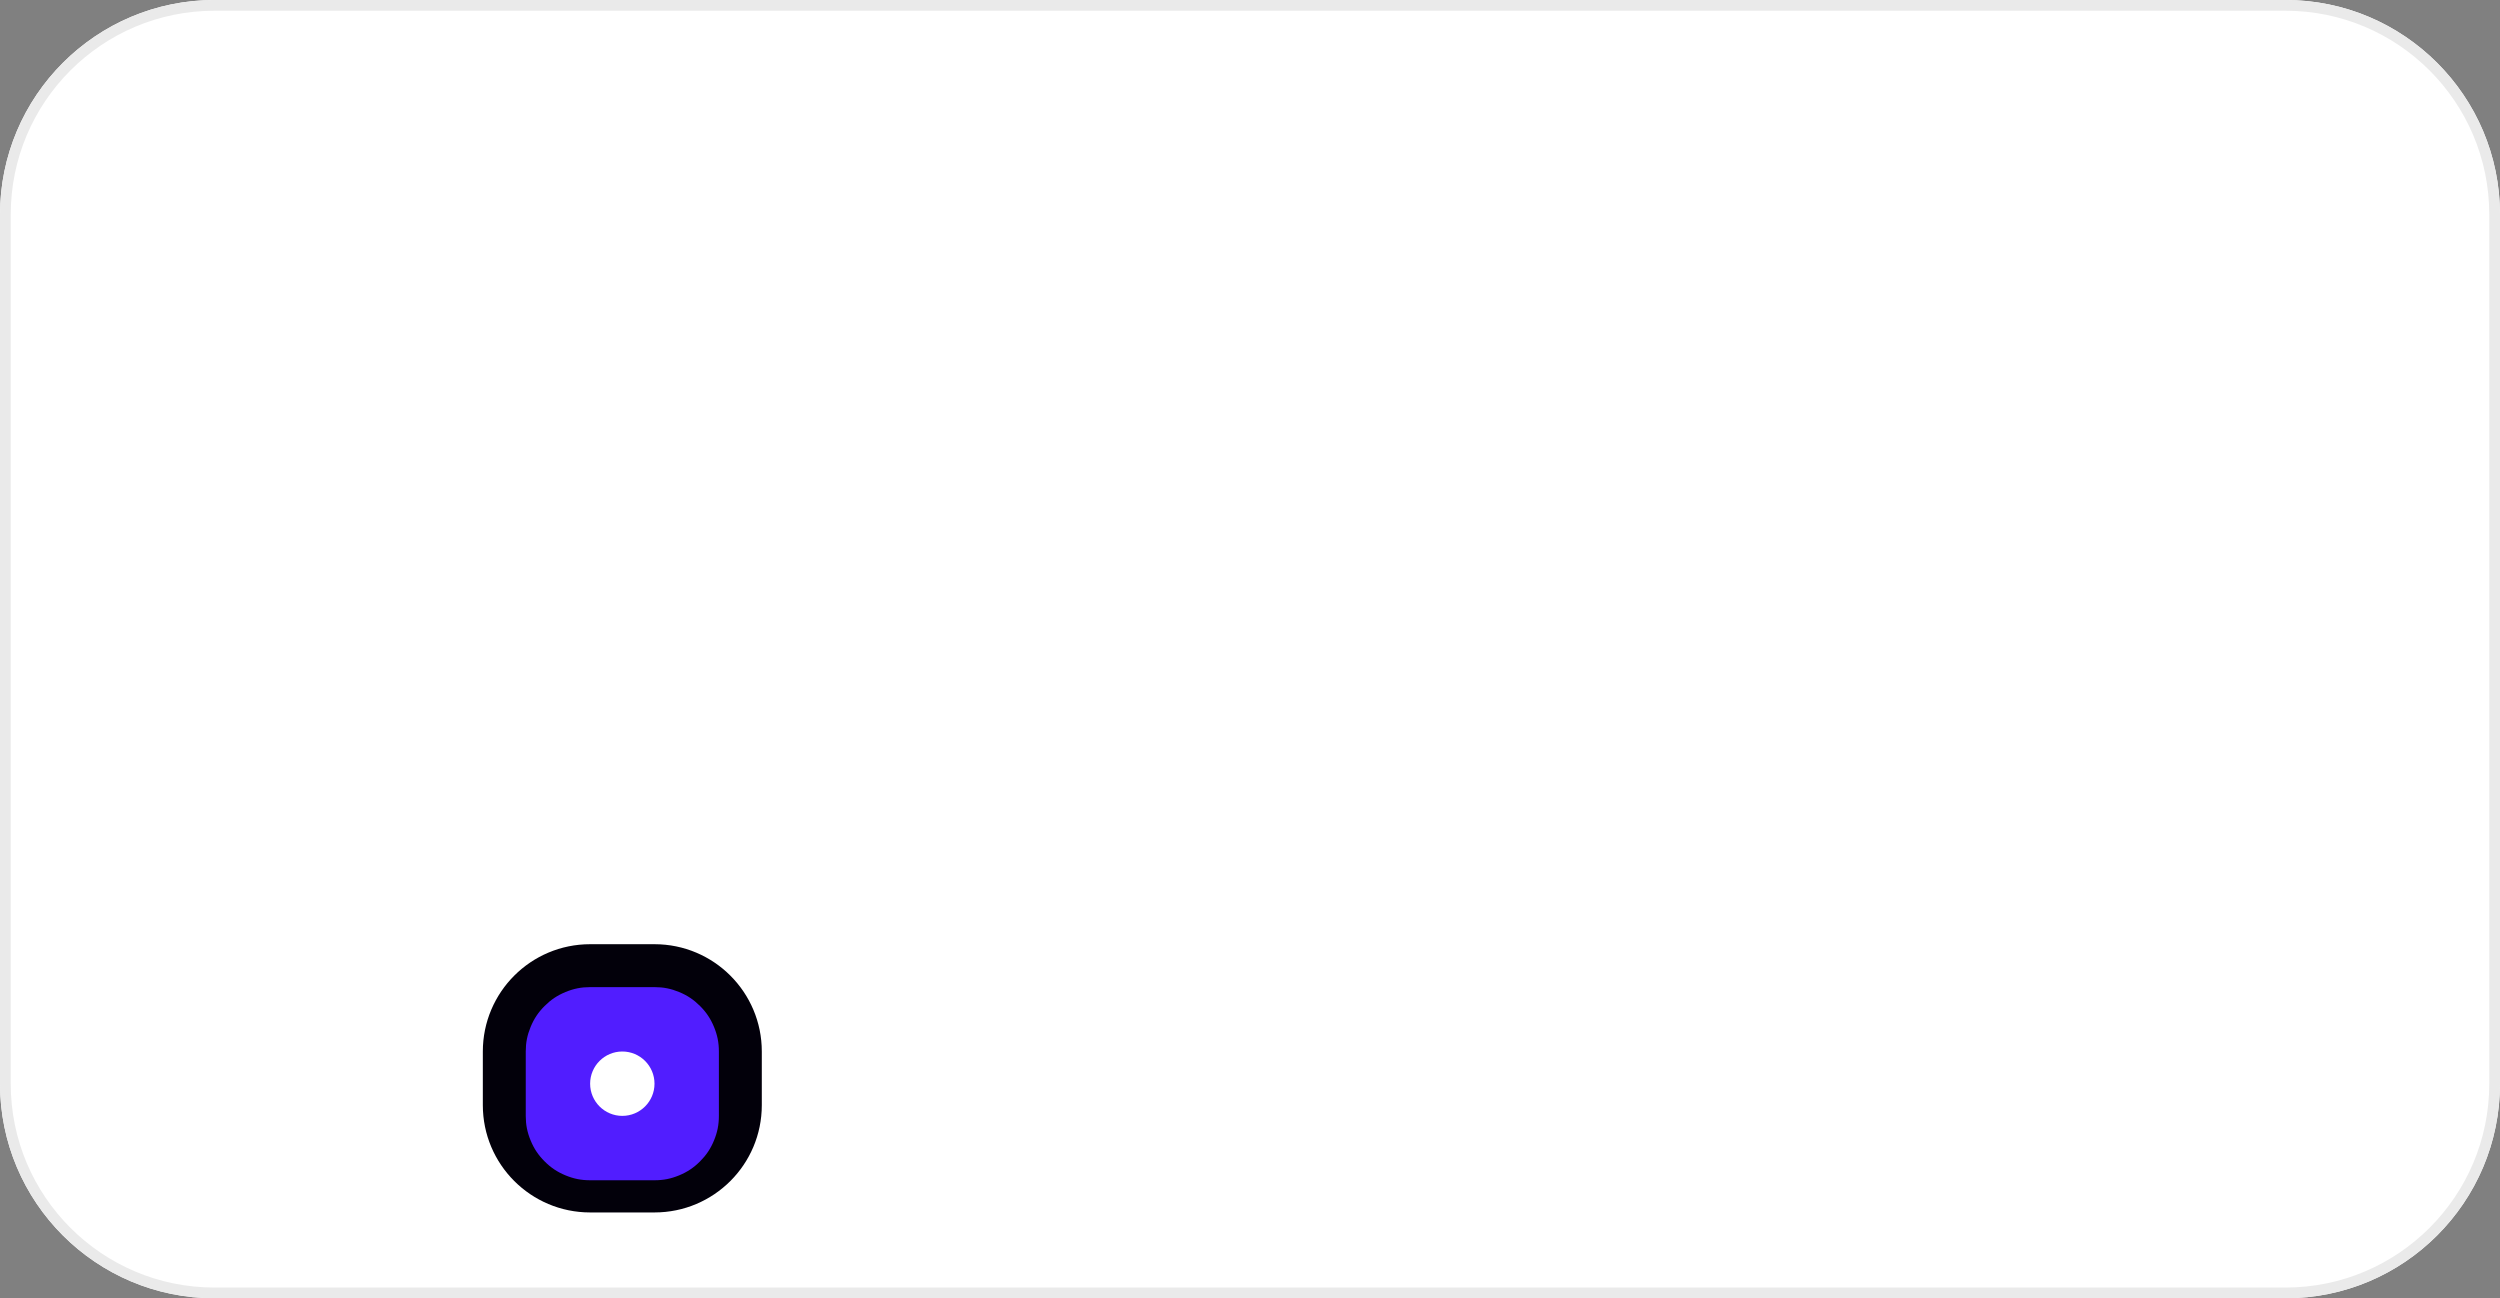 <svg id="m080q8gf11528918" viewBox="0 0 233 121" xmlns="http://www.w3.org/2000/svg" xmlns:xlink="http://www.w3.org/1999/xlink"><rect x="0" y="0" width="233" height="121" fill="#808080" stroke="none"/><g id="m080q8gf11528918_translate"><g transform="matrix(1,0,0,1,0,0)"><g id="m080q8gf11528918" opacity="1" style="mix-blend-mode:normal"><g><defs><clipPath id="m080q8gf11528918_clipPath" x="-50%" y="-50%" width="200%" height="200%"><path d="M0.01,0h232.98c0.006,0 0.01,0.004 0.01,0.01v120.98c0,0.006 -0.004,0.01 -0.01,0.01h-232.98c-0.006,0 -0.01,-0.004 -0.01,-0.01v-120.98c0,-0.006 0.004,-0.01 0.01,-0.01z" fill="white" clip-rule="nonzero"></path></clipPath></defs><g clip-path="url(#m080q8gf11528918_clipPath)"><g id="m080q8gg01115024_translate"><g transform="matrix(1,0,0,1,0,0)"><g id="m080q8gg01115024" opacity="1" style="mix-blend-mode:normal"><g><g><path id="m080q8gg01115024_fill_path" d="M20,0h193c11.046,0 20,8.954 20,20v81c0,11.046 -8.954,20 -20,20h-193c-11.046,0 -20,-8.954 -20,-20v-81c0,-11.046 8.954,-20 20,-20z" fill-rule="nonzero" fill="rgb(255, 255, 255)" fill-opacity="1" style="mix-blend-mode:normal"></path><defs><clipPath id="m080q8gg01115024_stroke_clip_path" clipPathUnits="userSpaceOnUse"><path d="M20,0h193c11.046,0 20,8.954 20,20v81c0,11.046 -8.954,20 -20,20h-193c-11.046,0 -20,-8.954 -20,-20v-81c0,-11.046 8.954,-20 20,-20z"></path></clipPath></defs><g style="mix-blend-mode:normal"><g clip-path="url(#m080q8gg01115024_stroke_clip_path)"><path id="m080q8gg01115024_stroke_path" d="M20,0h193c11.046,0 20,8.954 20,20v81c0,11.046 -8.954,20 -20,20h-193c-11.046,0 -20,-8.954 -20,-20v-81c0,-11.046 8.954,-20 20,-20z" fill="none" stroke="rgb(234, 234, 234)" stroke-width="2" stroke-linecap="butt" stroke-linejoin="miter" stroke-dasharray="0 0" stroke-opacity="1"></path></g></g></g></g></g></g></g><g id="m080q8gi60001313_translate"><g transform="matrix(1,0,0,1,45,88)"><g id="m080q8gi60001313" opacity="1" style="mix-blend-mode:normal"><g><g><g id="m080q8gi27601147_translate"><g transform="matrix(1,0,0,1,0,0)"><g id="m080q8gi27601147" opacity="1" style="mix-blend-mode:normal"><g><g><path id="m080q8gi27601147_fill_path" d="M10,0h6c5.523,0 10,4.477 10,10v5c0,5.523 -4.477,10 -10,10h-6c-5.523,0 -10,-4.477 -10,-10v-5c0,-5.523 4.477,-10 10,-10z" fill-rule="nonzero" fill="rgb(2, 0, 10)" fill-opacity="1" style="mix-blend-mode:normal"></path></g></g></g></g></g><g id="m080q8gl00786478_translate"><g transform="matrix(1,0,0,1,4,4)"><g id="m080q8gl00786478" opacity="1" style="mix-blend-mode:normal"><g><g><path id="m080q8gl00786478_fill_path" d="M12,0c0.829,0 1.531,0.14 2.296,0.457c0.766,0.317 1.36,0.715 1.946,1.301c0.586,0.586 0.984,1.181 1.301,1.946c0.317,0.766 0.457,1.468 0.457,2.296c0,0.829 0,5.171 0,6c0,0.829 -0.14,1.531 -0.457,2.296c-0.317,0.766 -0.715,1.36 -1.301,1.946c-0.586,0.586 -1.181,0.984 -1.946,1.301c-0.766,0.317 -1.468,0.457 -2.296,0.457c-0.829,0 -5.171,0 -6,0c-0.829,0 -1.531,-0.14 -2.296,-0.457c-0.766,-0.317 -1.36,-0.715 -1.946,-1.301c-0.586,-0.586 -0.984,-1.181 -1.301,-1.946c-0.317,-0.766 -0.457,-1.468 -0.457,-2.296c0,-0.829 0,-5.171 0,-6c0,-0.829 0.14,-1.531 0.457,-2.296c0.317,-0.766 0.715,-1.36 1.301,-1.946c0.586,-0.586 1.181,-0.984 1.946,-1.301c0.766,-0.317 1.468,-0.457 2.296,-0.457c0.829,0 5.171,0 6,0z" fill-rule="nonzero" fill="rgb(81, 29, 255)" fill-opacity="1" style="mix-blend-mode:normal"></path></g></g></g></g></g><g id="m080q8gn46756802_translate"><g transform="matrix(1,0,0,1,7,4)"><g id="m080q8gn46756802" opacity="0" style="mix-blend-mode:normal"><g><g><path id="m080q8gn46756802_fill_path" d="M12,0c0.829,0 1.531,0.14 2.296,0.457c0.766,0.317 1.36,0.715 1.946,1.301c0.586,0.586 0.984,1.181 1.301,1.946c0.317,0.766 0.457,1.468 0.457,2.296c0,0.829 0,5.171 0,6c0,0.829 -0.14,1.531 -0.457,2.296c-0.317,0.766 -0.715,1.36 -1.301,1.946c-0.586,0.586 -1.181,0.984 -1.946,1.301c-0.766,0.317 -1.468,0.457 -2.296,0.457c-0.829,0 -5.171,0 -6,0c-0.829,0 -1.531,-0.14 -2.296,-0.457c-0.766,-0.317 -1.36,-0.715 -1.946,-1.301c-0.586,-0.586 -0.984,-1.181 -1.301,-1.946c-0.317,-0.766 -0.457,-1.468 -0.457,-2.296c0,-0.829 0,-5.171 0,-6c0,-0.829 0.14,-1.531 0.457,-2.296c0.317,-0.766 0.715,-1.36 1.301,-1.946c0.586,-0.586 1.181,-0.984 1.946,-1.301c0.766,-0.317 1.468,-0.457 2.296,-0.457c0.829,0 5.171,0 6,0z" fill-rule="nonzero" fill="rgb(81, 29, 255)" fill-opacity="1" style="mix-blend-mode:normal"></path></g></g></g></g></g><g id="m080q8gp98472853_translate"><g transform="matrix(1,0,0,1,-43,4)"><g id="m080q8gp98472853" opacity="0" style="mix-blend-mode:normal"><g><g><path id="m080q8gp98472853_fill_path" d="M85,0c0.829,0 1.531,0.14 2.296,0.457c0.766,0.317 1.36,0.715 1.946,1.301c0.586,0.586 0.984,1.181 1.301,1.946c0.317,0.766 0.457,1.468 0.457,2.296c0,0.829 0,5.171 0,6c0,0.829 -0.14,1.531 -0.457,2.296c-0.317,0.766 -0.715,1.36 -1.301,1.946c-0.586,0.586 -1.181,0.984 -1.946,1.301c-0.766,0.317 -1.468,0.457 -2.296,0.457c-0.829,0 -78.171,0 -79,0c-0.829,0 -1.531,-0.14 -2.296,-0.457c-0.766,-0.317 -1.36,-0.715 -1.946,-1.301c-0.586,-0.586 -0.984,-1.181 -1.301,-1.946c-0.317,-0.766 -0.457,-1.468 -0.457,-2.296c0,-0.829 0,-5.171 0,-6c0,-0.829 0.14,-1.531 0.457,-2.296c0.317,-0.766 0.715,-1.36 1.301,-1.946c0.586,-0.586 1.181,-0.984 1.946,-1.301c0.766,-0.317 1.468,-0.457 2.296,-0.457c0.829,0 78.171,0 79,0z" fill-rule="nonzero" fill="rgb(81, 29, 255)" fill-opacity="1" style="mix-blend-mode:normal"></path></g></g></g></g></g><g id="m080q8gr75739127_translate"><g transform="matrix(1,0,0,1,10,10)"><g id="m080q8gr75739127" opacity="1" style="mix-blend-mode:normal"><g><g><path id="m080q8gr75739127_fill_path" d="M3,0v0c1.657,0 3,1.343 3,3v0c0,1.657 -1.343,3 -3,3v0c-1.657,0 -3,-1.343 -3,-3v0c0,-1.657 1.343,-3 3,-3z" fill-rule="nonzero" fill="rgb(255, 255, 255)" fill-opacity="1" style="mix-blend-mode:normal"></path></g></g></g></g></g><g id="m080q8gs61389963_translate"><g transform="matrix(1,0,0,1,25,10)"><g id="m080q8gs61389963" opacity="0" style="mix-blend-mode:normal"><g><g><path id="m080q8gs61389963_fill_path" d="M3,0v0c1.657,0 3,1.343 3,3v0c0,1.657 -1.343,3 -3,3v0c-1.657,0 -3,-1.343 -3,-3v0c0,-1.657 1.343,-3 3,-3z" fill-rule="nonzero" fill="rgb(255, 255, 255)" fill-opacity="1" style="mix-blend-mode:normal"></path></g></g></g></g></g><g id="m080q8gt50298456_translate"><g transform="matrix(1,0,0,1,47,10)"><g id="m080q8gt50298456" opacity="0" style="mix-blend-mode:normal"><g><g><path id="m080q8gt50298456_fill_path" d="M3,0h25c1.657,0 3,1.343 3,3v0c0,1.657 -1.343,3 -3,3h-25c-1.657,0 -3,-1.343 -3,-3v0c0,-1.657 1.343,-3 3,-3z" fill-rule="nonzero" fill="rgb(255, 255, 255)" fill-opacity="1" style="mix-blend-mode:normal"></path></g></g></g></g></g></g></g></g></g></g><g id="m080q8gu23054588_translate"><g transform="matrix(1,0,0,1,45,23)"><g id="m080q8gu23054588" opacity="0" style="mix-blend-mode:normal"><g><g><path id="m080q8gu23054588_fill_path" d="M3.505,21.508h-3.505v6.861h3.505z" fill-rule="nonzero" fill="rgb(188, 188, 188)" fill-opacity="1" style="mix-blend-mode:normal"></path><path id="m080q8gu23054588_fill_path" d="M1.898,28.369h-0.29v6.338h0.29z" fill-rule="nonzero" fill="rgb(188, 188, 188)" fill-opacity="1" style="mix-blend-mode:normal"></path><path id="m080q8gu23054588_fill_path" d="M1.898,19.115h-0.29v2.393h0.29z" fill-rule="nonzero" fill="rgb(188, 188, 188)" fill-opacity="1" style="mix-blend-mode:normal"></path><path id="m080q8gu23054588_fill_path" d="M8.777,9.123h-3.505v13.591h3.505z" fill-rule="nonzero" fill="rgb(188, 188, 188)" fill-opacity="1" style="mix-blend-mode:normal"></path><path id="m080q8gu23054588_fill_path" d="M7.169,22.723h-0.29v13.068h0.29z" fill-rule="nonzero" fill="rgb(188, 188, 188)" fill-opacity="1" style="mix-blend-mode:normal"></path><path id="m080q8gu23054588_fill_path" d="M7.169,0h-0.29v9.123h0.29z" fill-rule="nonzero" fill="rgb(188, 188, 188)" fill-opacity="1" style="mix-blend-mode:normal"></path><path id="m080q8gu23054588_fill_path" d="M14.049,13.685h-3.505v22.565h3.505z" fill-rule="nonzero" fill="rgb(188, 188, 188)" fill-opacity="1" style="mix-blend-mode:normal"></path><path id="m080q8gu23054588_fill_path" d="M12.441,36.258h-0.29v13.068h0.29z" fill-rule="nonzero" fill="rgb(188, 188, 188)" fill-opacity="1" style="mix-blend-mode:normal"></path><path id="m080q8gu23054588_fill_path" d="M12.441,4.562h-0.29v9.123h0.29z" fill-rule="nonzero" fill="rgb(188, 188, 188)" fill-opacity="1" style="mix-blend-mode:normal"></path><path id="m080q8gu23054588_fill_path" d="M19.312,32.875h-3.505v18.078h3.505z" fill-rule="nonzero" fill="rgb(188, 188, 188)" fill-opacity="1" style="mix-blend-mode:normal"></path><path id="m080q8gu23054588_fill_path" d="M17.704,50.952h-0.29v8.581h0.29z" fill-rule="nonzero" fill="rgb(188, 188, 188)" fill-opacity="1" style="mix-blend-mode:normal"></path><path id="m080q8gu23054588_fill_path" d="M17.704,23.752h-0.29v9.123h0.29z" fill-rule="nonzero" fill="rgb(188, 188, 188)" fill-opacity="1" style="mix-blend-mode:normal"></path><path id="m080q8gu23054588_fill_path" d="M24.584,23.752h-3.505v15.834h3.505z" fill-rule="nonzero" fill="rgb(188, 188, 188)" fill-opacity="1" style="mix-blend-mode:normal"></path><path id="m080q8gu23054588_fill_path" d="M22.976,39.586h-0.29v8.581h0.29z" fill-rule="nonzero" fill="rgb(188, 188, 188)" fill-opacity="1" style="mix-blend-mode:normal"></path><path id="m080q8gu23054588_fill_path" d="M22.976,19.115h-0.29v4.636h0.29z" fill-rule="nonzero" fill="rgb(188, 188, 188)" fill-opacity="1" style="mix-blend-mode:normal"></path><path id="m080q8gu23054588_fill_path" d="M29.855,21.779h-3.505v9.104h3.505z" fill-rule="nonzero" fill="rgb(188, 188, 188)" fill-opacity="1" style="mix-blend-mode:normal"></path><path id="m080q8gu23054588_fill_path" d="M28.248,30.884h-0.29v6.338h0.29z" fill-rule="nonzero" fill="rgb(188, 188, 188)" fill-opacity="1" style="mix-blend-mode:normal"></path><path id="m080q8gu23054588_fill_path" d="M28.248,12.647h-0.29v9.123h0.29z" fill-rule="nonzero" fill="rgb(188, 188, 188)" fill-opacity="1" style="mix-blend-mode:normal"></path><path id="m080q8gu23054588_fill_path" d="M35.127,39.399h-3.505v13.591h3.505z" fill-rule="nonzero" fill="rgb(188, 188, 188)" fill-opacity="1" style="mix-blend-mode:normal"></path><path id="m080q8gu23054588_fill_path" d="M33.52,52.999h-0.29v13.068h0.29z" fill-rule="nonzero" fill="rgb(188, 188, 188)" fill-opacity="1" style="mix-blend-mode:normal"></path><path id="m080q8gu23054588_fill_path" d="M33.52,30.276h-0.29v9.123h0.29z" fill-rule="nonzero" fill="rgb(188, 188, 188)" fill-opacity="1" style="mix-blend-mode:normal"></path><path id="m080q8gu23054588_fill_path" d="M40.399,34.912h-3.505v22.565h3.505z" fill-rule="nonzero" fill="rgb(188, 188, 188)" fill-opacity="1" style="mix-blend-mode:normal"></path><path id="m080q8gu23054588_fill_path" d="M38.792,57.486h-0.29v13.068h0.29z" fill-rule="nonzero" fill="rgb(188, 188, 188)" fill-opacity="1" style="mix-blend-mode:normal"></path><path id="m080q8gu23054588_fill_path" d="M38.792,25.789h-0.29v9.123h0.29z" fill-rule="nonzero" fill="rgb(188, 188, 188)" fill-opacity="1" style="mix-blend-mode:normal"></path><path id="m080q8gu23054588_fill_path" d="M45.662,19.265h-3.505v13.591h3.505z" fill-rule="nonzero" fill="rgb(188, 188, 188)" fill-opacity="1" style="mix-blend-mode:normal"></path><path id="m080q8gu23054588_fill_path" d="M44.054,32.856h-0.29v6.338h0.29z" fill-rule="nonzero" fill="rgb(188, 188, 188)" fill-opacity="1" style="mix-blend-mode:normal"></path><path id="m080q8gu23054588_fill_path" d="M44.054,12.376h-0.29v6.88h0.29z" fill-rule="nonzero" fill="rgb(188, 188, 188)" fill-opacity="1" style="mix-blend-mode:normal"></path><path id="m080q8gu23054588_fill_path" d="M50.934,40.867h-3.505v15.834h3.505z" fill-rule="nonzero" fill="rgb(188, 188, 188)" fill-opacity="1" style="mix-blend-mode:normal"></path><path id="m080q8gu23054588_fill_path" d="M49.326,56.71h-0.29v13.068h0.29z" fill-rule="nonzero" fill="rgb(188, 188, 188)" fill-opacity="1" style="mix-blend-mode:normal"></path><path id="m080q8gu23054588_fill_path" d="M49.326,31.744h-0.29v9.123h0.29z" fill-rule="nonzero" fill="rgb(188, 188, 188)" fill-opacity="1" style="mix-blend-mode:normal"></path><path id="m080q8gu23054588_fill_path" d="M56.206,33.192h-3.505v4.618h3.505z" fill-rule="nonzero" fill="rgb(188, 188, 188)" fill-opacity="1" style="mix-blend-mode:normal"></path><path id="m080q8gu23054588_fill_path" d="M54.598,37.819h-0.29v6.338h0.29z" fill-rule="nonzero" fill="rgb(188, 188, 188)" fill-opacity="1" style="mix-blend-mode:normal"></path><path id="m080q8gu23054588_fill_path" d="M54.598,26.313h-0.29v6.88h0.29z" fill-rule="nonzero" fill="rgb(188, 188, 188)" fill-opacity="1" style="mix-blend-mode:normal"></path><path id="m080q8gu23054588_fill_path" d="M61.478,36.707h-3.505v4.618h3.505z" fill-rule="nonzero" fill="rgb(188, 188, 188)" fill-opacity="1" style="mix-blend-mode:normal"></path><path id="m080q8gu23054588_fill_path" d="M59.87,41.325h-0.29v6.338h0.29z" fill-rule="nonzero" fill="rgb(188, 188, 188)" fill-opacity="1" style="mix-blend-mode:normal"></path><path id="m080q8gu23054588_fill_path" d="M59.87,34.305h-0.29v2.393h0.29z" fill-rule="nonzero" fill="rgb(188, 188, 188)" fill-opacity="1" style="mix-blend-mode:normal"></path><path id="m080q8gu23054588_fill_path" d="M66.749,40.016h-3.505v15.834h3.505z" fill-rule="nonzero" fill="rgb(188, 188, 188)" fill-opacity="1" style="mix-blend-mode:normal"></path><path id="m080q8gu23054588_fill_path" d="M65.142,55.86h-0.29v8.581h0.29z" fill-rule="nonzero" fill="rgb(188, 188, 188)" fill-opacity="1" style="mix-blend-mode:normal"></path><path id="m080q8gu23054588_fill_path" d="M65.142,33.136h-0.29v6.88h0.29z" fill-rule="nonzero" fill="rgb(188, 188, 188)" fill-opacity="1" style="mix-blend-mode:normal"></path><path id="m080q8gu23054588_fill_path" d="M72.012,30.164h-3.505v2.374h3.505z" fill-rule="nonzero" fill="rgb(188, 188, 188)" fill-opacity="1" style="mix-blend-mode:normal"></path><path id="m080q8gu23054588_fill_path" d="M70.404,32.538h-0.29v4.094h0.29z" fill-rule="nonzero" fill="rgb(188, 188, 188)" fill-opacity="1" style="mix-blend-mode:normal"></path><path id="m080q8gu23054588_fill_path" d="M70.404,28.883h-0.29v1.271h0.29z" fill-rule="nonzero" fill="rgb(188, 188, 188)" fill-opacity="1" style="mix-blend-mode:normal"></path><path id="m080q8gu23054588_fill_path" d="M77.284,17.461h-3.505v22.565h3.505z" fill-rule="nonzero" fill="rgb(188, 188, 188)" fill-opacity="1" style="mix-blend-mode:normal"></path><path id="m080q8gu23054588_fill_path" d="M75.676,40.025h-0.29v13.068h0.29z" fill-rule="nonzero" fill="rgb(188, 188, 188)" fill-opacity="1" style="mix-blend-mode:normal"></path><path id="m080q8gu23054588_fill_path" d="M75.676,8.328h-0.29v9.123h0.29z" fill-rule="nonzero" fill="rgb(188, 188, 188)" fill-opacity="1" style="mix-blend-mode:normal"></path><path id="m080q8gu23054588_fill_path" d="M82.556,43.512h-3.505v11.348h3.505z" fill-rule="nonzero" fill="rgb(188, 188, 188)" fill-opacity="1" style="mix-blend-mode:normal"></path><path id="m080q8gu23054588_fill_path" d="M80.948,54.86h-0.29v4.094h0.29z" fill-rule="nonzero" fill="rgb(188, 188, 188)" fill-opacity="1" style="mix-blend-mode:normal"></path><path id="m080q8gu23054588_fill_path" d="M80.948,34.389h-0.29v9.123h0.29z" fill-rule="nonzero" fill="rgb(188, 188, 188)" fill-opacity="1" style="mix-blend-mode:normal"></path><path id="m080q8gu23054588_fill_path" d="M87.828,35.931h-3.505v22.565h3.505z" fill-rule="nonzero" fill="rgb(188, 188, 188)" fill-opacity="1" style="mix-blend-mode:normal"></path><path id="m080q8gu23054588_fill_path" d="M86.22,58.496h-0.29v13.068h0.29z" fill-rule="nonzero" fill="rgb(188, 188, 188)" fill-opacity="1" style="mix-blend-mode:normal"></path><path id="m080q8gu23054588_fill_path" d="M86.22,26.799h-0.29v9.123h0.29z" fill-rule="nonzero" fill="rgb(188, 188, 188)" fill-opacity="1" style="mix-blend-mode:normal"></path><path id="m080q8gu23054588_fill_path" d="M93.1,32.753h-3.505v2.374h3.505z" fill-rule="nonzero" fill="rgb(188, 188, 188)" fill-opacity="1" style="mix-blend-mode:normal"></path><path id="m080q8gu23054588_fill_path" d="M91.492,35.127h-0.29v6.338h0.29z" fill-rule="nonzero" fill="rgb(188, 188, 188)" fill-opacity="1" style="mix-blend-mode:normal"></path><path id="m080q8gu23054588_fill_path" d="M91.492,28.117h-0.29v4.636h0.29z" fill-rule="nonzero" fill="rgb(188, 188, 188)" fill-opacity="1" style="mix-blend-mode:normal"></path><path id="m080q8gu23054588_fill_path" d="M98.372,34.8h-3.505v15.834h3.505z" fill-rule="nonzero" fill="rgb(188, 188, 188)" fill-opacity="1" style="mix-blend-mode:normal"></path><path id="m080q8gu23054588_fill_path" d="M96.754,50.644h-0.29v6.338h0.29z" fill-rule="nonzero" fill="rgb(188, 188, 188)" fill-opacity="1" style="mix-blend-mode:normal"></path><path id="m080q8gu23054588_fill_path" d="M96.754,25.677h-0.29v9.123h0.29z" fill-rule="nonzero" fill="rgb(188, 188, 188)" fill-opacity="1" style="mix-blend-mode:normal"></path><path id="m080q8gu23054588_fill_path" d="M103.634,21.817h-3.505v22.565h3.505z" fill-rule="nonzero" fill="rgb(188, 188, 188)" fill-opacity="1" style="mix-blend-mode:normal"></path><path id="m080q8gu23054588_fill_path" d="M102.026,44.391h-0.29v13.068h0.29z" fill-rule="nonzero" fill="rgb(188, 188, 188)" fill-opacity="1" style="mix-blend-mode:normal"></path><path id="m080q8gu23054588_fill_path" d="M102.026,12.694h-0.29v9.123h0.29z" fill-rule="nonzero" fill="rgb(188, 188, 188)" fill-opacity="1" style="mix-blend-mode:normal"></path><path id="m080q8gu23054588_fill_path" d="M108.906,37.249h-3.505v22.565h3.505z" fill-rule="nonzero" fill="rgb(188, 188, 188)" fill-opacity="1" style="mix-blend-mode:normal"></path><path id="m080q8gu23054588_fill_path" d="M107.298,59.823h-0.29v13.068h0.29z" fill-rule="nonzero" fill="rgb(188, 188, 188)" fill-opacity="1" style="mix-blend-mode:normal"></path><path id="m080q8gu23054588_fill_path" d="M107.298,28.126h-0.29v9.123h0.29z" fill-rule="nonzero" fill="rgb(188, 188, 188)" fill-opacity="1" style="mix-blend-mode:normal"></path><path id="m080q8gu23054588_fill_path" d="M114.178,26.229h-3.505v6.861h3.505z" fill-rule="nonzero" fill="rgb(188, 188, 188)" fill-opacity="1" style="mix-blend-mode:normal"></path><path id="m080q8gu23054588_fill_path" d="M112.57,33.09h-0.29v13.068h0.29z" fill-rule="nonzero" fill="rgb(188, 188, 188)" fill-opacity="1" style="mix-blend-mode:normal"></path><path id="m080q8gu23054588_fill_path" d="M112.57,17.106h-0.29v9.123h0.29z" fill-rule="nonzero" fill="rgb(188, 188, 188)" fill-opacity="1" style="mix-blend-mode:normal"></path><path id="m080q8gu23054588_fill_path" d="M119.45,32.276h-3.505v15.834h3.505z" fill-rule="nonzero" fill="rgb(188, 188, 188)" fill-opacity="1" style="mix-blend-mode:normal"></path><path id="m080q8gu23054588_fill_path" d="M117.842,48.111h-0.29v4.094h0.29z" fill-rule="nonzero" fill="rgb(188, 188, 188)" fill-opacity="1" style="mix-blend-mode:normal"></path><path id="m080q8gu23054588_fill_path" d="M117.842,23.153h-0.29v9.123h0.29z" fill-rule="nonzero" fill="rgb(188, 188, 188)" fill-opacity="1" style="mix-blend-mode:normal"></path><path id="m080q8gu23054588_fill_path" d="M124.722,9.46h-3.505v22.565h3.505z" fill-rule="nonzero" fill="rgb(188, 188, 188)" fill-opacity="1" style="mix-blend-mode:normal"></path><path id="m080q8gu23054588_fill_path" d="M123.105,32.033h-0.29v13.068h0.29z" fill-rule="nonzero" fill="rgb(188, 188, 188)" fill-opacity="1" style="mix-blend-mode:normal"></path><path id="m080q8gu23054588_fill_path" d="M123.105,0.336h-0.29v9.123h0.29z" fill-rule="nonzero" fill="rgb(188, 188, 188)" fill-opacity="1" style="mix-blend-mode:normal"></path><path id="m080q8gu23054588_fill_path" d="M129.984,18.433h-3.505v9.104h3.505z" fill-rule="nonzero" fill="rgb(188, 188, 188)" fill-opacity="1" style="mix-blend-mode:normal"></path><path id="m080q8gu23054588_fill_path" d="M128.377,27.547h-0.29v6.338h0.29z" fill-rule="nonzero" fill="rgb(188, 188, 188)" fill-opacity="1" style="mix-blend-mode:normal"></path><path id="m080q8gu23054588_fill_path" d="M128.377,11.553h-0.29v6.88h0.29z" fill-rule="nonzero" fill="rgb(188, 188, 188)" fill-opacity="1" style="mix-blend-mode:normal"></path><path id="m080q8gu23054588_fill_path" d="M135.256,25.285h-3.505v13.591h3.505z" fill-rule="nonzero" fill="rgb(188, 188, 188)" fill-opacity="1" style="mix-blend-mode:normal"></path><path id="m080q8gu23054588_fill_path" d="M133.649,38.876h-0.29v13.068h0.29z" fill-rule="nonzero" fill="rgb(188, 188, 188)" fill-opacity="1" style="mix-blend-mode:normal"></path><path id="m080q8gu23054588_fill_path" d="M133.649,16.162h-0.29v9.123h0.29z" fill-rule="nonzero" fill="rgb(188, 188, 188)" fill-opacity="1" style="mix-blend-mode:normal"></path><path id="m080q8gu23054588_fill_path" d="M140.528,8.441h-3.505v15.834h3.505z" fill-rule="nonzero" fill="rgb(188, 188, 188)" fill-opacity="1" style="mix-blend-mode:normal"></path><path id="m080q8gu23054588_fill_path" d="M138.92,24.284h-0.29v6.338h0.29z" fill-rule="nonzero" fill="rgb(188, 188, 188)" fill-opacity="1" style="mix-blend-mode:normal"></path><path id="m080q8gu23054588_fill_path" d="M138.92,6.048h-0.29v2.393h0.29z" fill-rule="nonzero" fill="rgb(188, 188, 188)" fill-opacity="1" style="mix-blend-mode:normal"></path><path id="m080q8gu23054588_fill_path" d="M145.8,25.023h-3.505v22.565h3.505z" fill-rule="nonzero" fill="rgb(188, 188, 188)" fill-opacity="1" style="mix-blend-mode:normal"></path><path id="m080q8gu23054588_fill_path" d="M144.192,47.587h-0.29v6.338h0.29z" fill-rule="nonzero" fill="rgb(188, 188, 188)" fill-opacity="1" style="mix-blend-mode:normal"></path><path id="m080q8gu23054588_fill_path" d="M144.192,15.9h-0.29v9.123h0.29z" fill-rule="nonzero" fill="rgb(188, 188, 188)" fill-opacity="1" style="mix-blend-mode:normal"></path></g></g></g></g></g></g></g></g></g></g><animate href="#m080q8gi27601147_fill_path" attributeName="d" values="M10,0h6c5.523,0 10,4.477 10,10v5c0,5.523 -4.477,10 -10,10h-6c-5.523,0 -10,-4.477 -10,-10v-5c0,-5.523 4.477,-10 10,-10z;M10,0h8.989c5.523,0 10,4.477 10,10v5c0,5.523 -4.477,10 -10,10h-8.989c-5.523,0 -10,-4.477 -10,-10v-5c0,-5.523 4.477,-10 10,-10z;M10,0h12.372c5.523,0 10,4.477 10,10v5c0,5.523 -4.477,10 -10,10h-12.372c-5.523,0 -10,-4.477 -10,-10v-5c0,-5.523 4.477,-10 10,-10z;M10,0h16.234c5.523,0 10,4.477 10,10v5c0,5.523 -4.477,10 -10,10h-16.234c-5.523,0 -10,-4.477 -10,-10v-5c0,-5.523 4.477,-10 10,-10z;M10,0h20.692c5.523,0 10,4.477 10,10v5c0,5.523 -4.477,10 -10,10h-20.692c-5.523,0 -10,-4.477 -10,-10v-5c0,-5.523 4.477,-10 10,-10z;M10,0h25.908c5.523,0 10,4.477 10,10v5c0,5.523 -4.477,10 -10,10h-25.908c-5.523,0 -10,-4.477 -10,-10v-5c0,-5.523 4.477,-10 10,-10z;M10,0h32.11c5.523,0 10,4.477 10,10v5c0,5.523 -4.477,10 -10,10h-32.11c-5.523,0 -10,-4.477 -10,-10v-5c0,-5.523 4.477,-10 10,-10z;M10,0h39.609c5.523,0 10,4.477 10,10v5c0,5.523 -4.477,10 -10,10h-39.609c-5.523,0 -10,-4.477 -10,-10v-5c0,-5.523 4.477,-10 10,-10z;M10,0h48.766c5.523,0 10,4.477 10,10v5c0,5.523 -4.477,10 -10,10h-48.766c-5.523,0 -10,-4.477 -10,-10v-5c0,-5.523 4.477,-10 10,-10z;M10,0h59.695c5.523,0 10,4.477 10,10v5c0,5.523 -4.477,10 -10,10h-59.695c-5.523,0 -10,-4.477 -10,-10v-5c0,-5.523 4.477,-10 10,-10z;M10,0h71.508c5.523,0 10,4.477 10,10v5c0,5.523 -4.477,10 -10,10h-71.508c-5.523,0 -10,-4.477 -10,-10v-5c0,-5.523 4.477,-10 10,-10z;M10,0h82.317c5.523,0 10,4.477 10,10v5c0,5.523 -4.477,10 -10,10h-82.317c-5.523,0 -10,-4.477 -10,-10v-5c0,-5.523 4.477,-10 10,-10z;M10,0h91.029c5.523,0 10,4.477 10,10v5c0,5.523 -4.477,10 -10,10h-91.029c-5.523,0 -10,-4.477 -10,-10v-5c0,-5.523 4.477,-10 10,-10z;M10,0h97.774c5.523,0 10,4.477 10,10v5c0,5.523 -4.477,10 -10,10h-97.774c-5.523,0 -10,-4.477 -10,-10v-5c0,-5.523 4.477,-10 10,-10z;M10,0h103.022c5.523,0 10,4.477 10,10v5c0,5.523 -4.477,10 -10,10h-103.022c-5.523,0 -10,-4.477 -10,-10v-5c0,-5.523 4.477,-10 10,-10z;M10,0h107.174c5.523,0 10,4.477 10,10v5c0,5.523 -4.477,10 -10,10h-107.174c-5.523,0 -10,-4.477 -10,-10v-5c0,-5.523 4.477,-10 10,-10z;M10,0h110.512c5.523,0 10,4.477 10,10v5c0,5.523 -4.477,10 -10,10h-110.512c-5.523,0 -10,-4.477 -10,-10v-5c0,-5.523 4.477,-10 10,-10z;M10,0h113.229c5.523,0 10,4.477 10,10v5c0,5.523 -4.477,10 -10,10h-113.229c-5.523,0 -10,-4.477 -10,-10v-5c0,-5.523 4.477,-10 10,-10z;M10,0h115.458c5.523,0 10,4.477 10,10v5c0,5.523 -4.477,10 -10,10h-115.458c-5.523,0 -10,-4.477 -10,-10v-5c0,-5.523 4.477,-10 10,-10z;M10,0h117.297c5.523,0 10,4.477 10,10v5c0,5.523 -4.477,10 -10,10h-117.297c-5.523,0 -10,-4.477 -10,-10v-5c0,-5.523 4.477,-10 10,-10z;M10,0h118.816c5.523,0 10,4.477 10,10v5c0,5.523 -4.477,10 -10,10h-118.816c-5.523,0 -10,-4.477 -10,-10v-5c0,-5.523 4.477,-10 10,-10z;M10,0h120.067c5.523,0 10,4.477 10,10v5c0,5.523 -4.477,10 -10,10h-120.067c-5.523,0 -10,-4.477 -10,-10v-5c0,-5.523 4.477,-10 10,-10z;M10,0h121.093c5.523,0 10,4.477 10,10v5c0,5.523 -4.477,10 -10,10h-121.093c-5.523,0 -10,-4.477 -10,-10v-5c0,-5.523 4.477,-10 10,-10z;M10,0h121.924c5.523,0 10,4.477 10,10v5c0,5.523 -4.477,10 -10,10h-121.924c-5.523,0 -10,-4.477 -10,-10v-5c0,-5.523 4.477,-10 10,-10z;M10,0h122.587c5.523,0 10,4.477 10,10v5c0,5.523 -4.477,10 -10,10h-122.587c-5.523,0 -10,-4.477 -10,-10v-5c0,-5.523 4.477,-10 10,-10z;M10,0h123.103c5.523,0 10,4.477 10,10v5c0,5.523 -4.477,10 -10,10h-123.103c-5.523,0 -10,-4.477 -10,-10v-5c0,-5.523 4.477,-10 10,-10z;M10,0h123.488c5.523,0 10,4.477 10,10v5c0,5.523 -4.477,10 -10,10h-123.488c-5.523,0 -10,-4.477 -10,-10v-5c0,-5.523 4.477,-10 10,-10z;M10,0h123.758c5.523,0 10,4.477 10,10v5c0,5.523 -4.477,10 -10,10h-123.758c-5.523,0 -10,-4.477 -10,-10v-5c0,-5.523 4.477,-10 10,-10z;M10,0h123.924c5.523,0 10,4.477 10,10v5c0,5.523 -4.477,10 -10,10h-123.924c-5.523,0 -10,-4.477 -10,-10v-5c0,-5.523 4.477,-10 10,-10z;M10,0h123.995c5.523,0 10,4.477 10,10v5c0,5.523 -4.477,10 -10,10h-123.995c-5.523,0 -10,-4.477 -10,-10v-5c0,-5.523 4.477,-10 10,-10z;M10,0h124c5.523,0 10,4.477 10,10v5c0,5.523 -4.477,10 -10,10h-124c-5.523,0 -10,-4.477 -10,-10v-5c0,-5.523 4.477,-10 10,-10z;M10,0h124c5.523,0 10,4.477 10,10v5c0,5.523 -4.477,10 -10,10h-124c-5.523,0 -10,-4.477 -10,-10v-5c0,-5.523 4.477,-10 10,-10z;M10,0h122.803c5.523,0 10,4.477 10,10v5c0,5.523 -4.477,10 -10,10h-122.803c-5.523,0 -10,-4.477 -10,-10v-5c0,-5.523 4.477,-10 10,-10z;M10,0h119.659c5.523,0 10,4.477 10,10v5c0,5.523 -4.477,10 -10,10h-119.659c-5.523,0 -10,-4.477 -10,-10v-5c0,-5.523 4.477,-10 10,-10z;M10,0h116.089c5.523,0 10,4.477 10,10v5c0,5.523 -4.477,10 -10,10h-116.089c-5.523,0 -10,-4.477 -10,-10v-5c0,-5.523 4.477,-10 10,-10z;M10,0h111.996c5.523,0 10,4.477 10,10v5c0,5.523 -4.477,10 -10,10h-111.996c-5.523,0 -10,-4.477 -10,-10v-5c0,-5.523 4.477,-10 10,-10z;M10,0h107.247c5.523,0 10,4.477 10,10v5c0,5.523 -4.477,10 -10,10h-107.247c-5.523,0 -10,-4.477 -10,-10v-5c0,-5.523 4.477,-10 10,-10z;M10,0h101.654c5.523,0 10,4.477 10,10v5c0,5.523 -4.477,10 -10,10h-101.654c-5.523,0 -10,-4.477 -10,-10v-5c0,-5.523 4.477,-10 10,-10z;M10,0h94.956c5.523,0 10,4.477 10,10v5c0,5.523 -4.477,10 -10,10h-94.956c-5.523,0 -10,-4.477 -10,-10v-5c0,-5.523 4.477,-10 10,-10z;M10,0h86.81c5.523,0 10,4.477 10,10v5c0,5.523 -4.477,10 -10,10h-86.81c-5.523,0 -10,-4.477 -10,-10v-5c0,-5.523 4.477,-10 10,-10z;M10,0h76.896c5.523,0 10,4.477 10,10v5c0,5.523 -4.477,10 -10,10h-76.896c-5.523,0 -10,-4.477 -10,-10v-5c0,-5.523 4.477,-10 10,-10z;M10,0h65.409c5.523,0 10,4.477 10,10v5c0,5.523 -4.477,10 -10,10h-65.409c-5.523,0 -10,-4.477 -10,-10v-5c0,-5.523 4.477,-10 10,-10z;M10,0h53.786c5.523,0 10,4.477 10,10v5c0,5.523 -4.477,10 -10,10h-53.786c-5.523,0 -10,-4.477 -10,-10v-5c0,-5.523 4.477,-10 10,-10z;M10,0h43.803c5.523,0 10,4.477 10,10v5c0,5.523 -4.477,10 -10,10h-43.803c-5.523,0 -10,-4.477 -10,-10v-5c0,-5.523 4.477,-10 10,-10z;M10,0h35.959c5.523,0 10,4.477 10,10v5c0,5.523 -4.477,10 -10,10h-35.959c-5.523,0 -10,-4.477 -10,-10v-5c0,-5.523 4.477,-10 10,-10z;M10,0h29.892c5.523,0 10,4.477 10,10v5c0,5.523 -4.477,10 -10,10h-29.892c-5.523,0 -10,-4.477 -10,-10v-5c0,-5.523 4.477,-10 10,-10z;M10,0h25.14c5.523,0 10,4.477 10,10v5c0,5.523 -4.477,10 -10,10h-25.14c-5.523,0 -10,-4.477 -10,-10v-5c0,-5.523 4.477,-10 10,-10z;M10,0h21.354c5.523,0 10,4.477 10,10v5c0,5.523 -4.477,10 -10,10h-21.354c-5.523,0 -10,-4.477 -10,-10v-5c0,-5.523 4.477,-10 10,-10z;M10,0h18.294c5.523,0 10,4.477 10,10v5c0,5.523 -4.477,10 -10,10h-18.294c-5.523,0 -10,-4.477 -10,-10v-5c0,-5.523 4.477,-10 10,-10z;M10,0h15.793c5.523,0 10,4.477 10,10v5c0,5.523 -4.477,10 -10,10h-15.793c-5.523,0 -10,-4.477 -10,-10v-5c0,-5.523 4.477,-10 10,-10z;M10,0h13.736c5.523,0 10,4.477 10,10v5c0,5.523 -4.477,10 -10,10h-13.736c-5.523,0 -10,-4.477 -10,-10v-5c0,-5.523 4.477,-10 10,-10z;M10,0h12.037c5.523,0 10,4.477 10,10v5c0,5.523 -4.477,10 -10,10h-12.037c-5.523,0 -10,-4.477 -10,-10v-5c0,-5.523 4.477,-10 10,-10z;M10,0h10.635c5.523,0 10,4.477 10,10v5c0,5.523 -4.477,10 -10,10h-10.635c-5.523,0 -10,-4.477 -10,-10v-5c0,-5.523 4.477,-10 10,-10z;M10,0h9.482c5.523,0 10,4.477 10,10v5c0,5.523 -4.477,10 -10,10h-9.482c-5.523,0 -10,-4.477 -10,-10v-5c0,-5.523 4.477,-10 10,-10z;M10,0h8.54c5.523,0 10,4.477 10,10v5c0,5.523 -4.477,10 -10,10h-8.54c-5.523,0 -10,-4.477 -10,-10v-5c0,-5.523 4.477,-10 10,-10z;M10,0h7.782c5.523,0 10,4.477 10,10v5c0,5.523 -4.477,10 -10,10h-7.782c-5.523,0 -10,-4.477 -10,-10v-5c0,-5.523 4.477,-10 10,-10z;M10,0h7.182c5.523,0 10,4.477 10,10v5c0,5.523 -4.477,10 -10,10h-7.182c-5.523,0 -10,-4.477 -10,-10v-5c0,-5.523 4.477,-10 10,-10z;M10,0h6.722c5.523,0 10,4.477 10,10v5c0,5.523 -4.477,10 -10,10h-6.722c-5.523,0 -10,-4.477 -10,-10v-5c0,-5.523 4.477,-10 10,-10z;M10,0h6.386c5.523,0 10,4.477 10,10v5c0,5.523 -4.477,10 -10,10h-6.386c-5.523,0 -10,-4.477 -10,-10v-5c0,-5.523 4.477,-10 10,-10z;M10,0h6.161c5.523,0 10,4.477 10,10v5c0,5.523 -4.477,10 -10,10h-6.161c-5.523,0 -10,-4.477 -10,-10v-5c0,-5.523 4.477,-10 10,-10z;M10,0h6.036c5.523,0 10,4.477 10,10v5c0,5.523 -4.477,10 -10,10h-6.036c-5.523,0 -10,-4.477 -10,-10v-5c0,-5.523 4.477,-10 10,-10z;M10,0h6c5.523,0 10,4.477 10,10v5c0,5.523 -4.477,10 -10,10h-6c-5.523,0 -10,-4.477 -10,-10v-5c0,-5.523 4.477,-10 10,-10z;M10,0h6c5.523,0 10,4.477 10,10v5c0,5.523 -4.477,10 -10,10h-6c-5.523,0 -10,-4.477 -10,-10v-5c0,-5.523 4.477,-10 10,-10z" dur="5s" repeatCount="indefinite" keyTimes="0;0;0.01;0.01;0.02;0.02;0.02;0.03;0.03;0.04;0.04;0.04;0.05;0.05;0.06;0.06;0.06;0.07;0.07;0.08;0.08;0.08;0.09;0.09;0.1;0.1;0.1;0.11;0.11;0.12;0.12;0.64;0.64;0.65;0.65;0.66;0.66;0.66;0.67;0.67;0.68;0.68;0.68;0.69;0.69;0.7;0.7;0.7;0.71;0.71;0.72;0.72;0.72;0.73;0.73;0.74;0.74;0.74;0.75;0.75;0.76;0.76;1" fill="freeze"></animate><animateTransform href="#m080q8gn46756802_translate" attributeName="transform" type="translate" values="0 0;0 0;18 0;18 0;0 0;0 0" dur="5s" repeatCount="indefinite" calcMode="spline" keyTimes="0;0.12;0.28;0.48;0.64;1" keySplines="0.5 0.35 0.15 1;0.5 0.35 0.15 1;0.5 0.35 0.15 1;0.5 0.35 0.15 1;0.5 0.35 0.15 1" additive="sum" fill="freeze"></animateTransform><animate href="#m080q8gn46756802" attributeName="opacity" values="0;0;1;1;0;0" dur="5s" repeatCount="indefinite" calcMode="spline" keyTimes="0;0.12;0.28;0.48;0.64;1" keySplines="0.5 0.35 0.15 1;0.5 0.35 0.15 1;0.5 0.35 0.15 1;0.5 0.35 0.15 1;0.5 0.35 0.15 1" additive="replace" fill="freeze"></animate><animateTransform href="#m080q8gp98472853_translate" attributeName="transform" type="translate" values="0 0;0 0;91 0;91 0;0 0;0 0" dur="5s" repeatCount="indefinite" calcMode="spline" keyTimes="0;0.12;0.28;0.48;0.64;1" keySplines="0.5 0.35 0.15 1;0.5 0.35 0.15 1;0.5 0.35 0.15 1;0.5 0.35 0.15 1;0.5 0.35 0.15 1" additive="sum" fill="freeze"></animateTransform><animate href="#m080q8gp98472853" attributeName="opacity" values="0;0;1;1;0;0" dur="5s" repeatCount="indefinite" calcMode="spline" keyTimes="0;0.12;0.28;0.48;0.64;1" keySplines="0.5 0.35 0.15 1;0.5 0.35 0.15 1;0.5 0.35 0.15 1;0.5 0.35 0.15 1;0.5 0.35 0.15 1" additive="replace" fill="freeze"></animate><animateTransform href="#m080q8gs61389963_translate" attributeName="transform" type="translate" values="0 0;0 0;6 0;6 0;0 0;0 0" dur="5s" repeatCount="indefinite" calcMode="spline" keyTimes="0;0.12;0.28;0.48;0.64;1" keySplines="0.5 0.35 0.15 1;0.5 0.35 0.15 1;0.5 0.35 0.15 1;0.5 0.35 0.15 1;0.5 0.35 0.15 1" additive="sum" fill="freeze"></animateTransform><animate href="#m080q8gs61389963" attributeName="opacity" values="0;0;1;1;0;0" dur="5s" repeatCount="indefinite" calcMode="spline" keyTimes="0;0.12;0.28;0.48;0.64;1" keySplines="0.5 0.35 0.15 1;0.5 0.35 0.15 1;0.5 0.35 0.15 1;0.5 0.35 0.15 1;0.5 0.35 0.15 1" additive="replace" fill="freeze"></animate><animateTransform href="#m080q8gt50298456_translate" attributeName="transform" type="translate" values="0 0;0 0;31 0;31 0;0 0;0 0" dur="5s" repeatCount="indefinite" calcMode="spline" keyTimes="0;0.12;0.28;0.48;0.64;1" keySplines="0.5 0.35 0.15 1;0.5 0.35 0.15 1;0.5 0.35 0.15 1;0.5 0.35 0.15 1;0.5 0.35 0.15 1" additive="sum" fill="freeze"></animateTransform><animate href="#m080q8gt50298456" attributeName="opacity" values="0;0;1;1;0;0" dur="5s" repeatCount="indefinite" calcMode="spline" keyTimes="0;0.12;0.28;0.48;0.64;1" keySplines="0.5 0.35 0.15 1;0.5 0.35 0.15 1;0.5 0.35 0.15 1;0.5 0.35 0.15 1;0.5 0.35 0.15 1" additive="replace" fill="freeze"></animate><animateTransform href="#m080q8gu23054588_translate" attributeName="transform" type="translate" values="0 0;0 -14;0 -14;0 0;0 0" dur="5s" repeatCount="indefinite" calcMode="spline" keyTimes="0;0.11;0.65;0.76;1" keySplines="0.5 0.35 0.15 1;0.5 0.35 0.15 1;0.5 0.35 0.15 1;0.5 0.35 0.15 1" additive="sum" fill="freeze"></animateTransform><animate href="#m080q8gu23054588" attributeName="opacity" values="0;1;1;0;0" dur="5s" repeatCount="indefinite" calcMode="spline" keyTimes="0;0.11;0.65;0.76;1" keySplines="0.5 0.35 0.15 1;0.5 0.35 0.15 1;0.5 0.35 0.15 1;0.5 0.35 0.15 1" additive="replace" fill="freeze"></animate></svg>